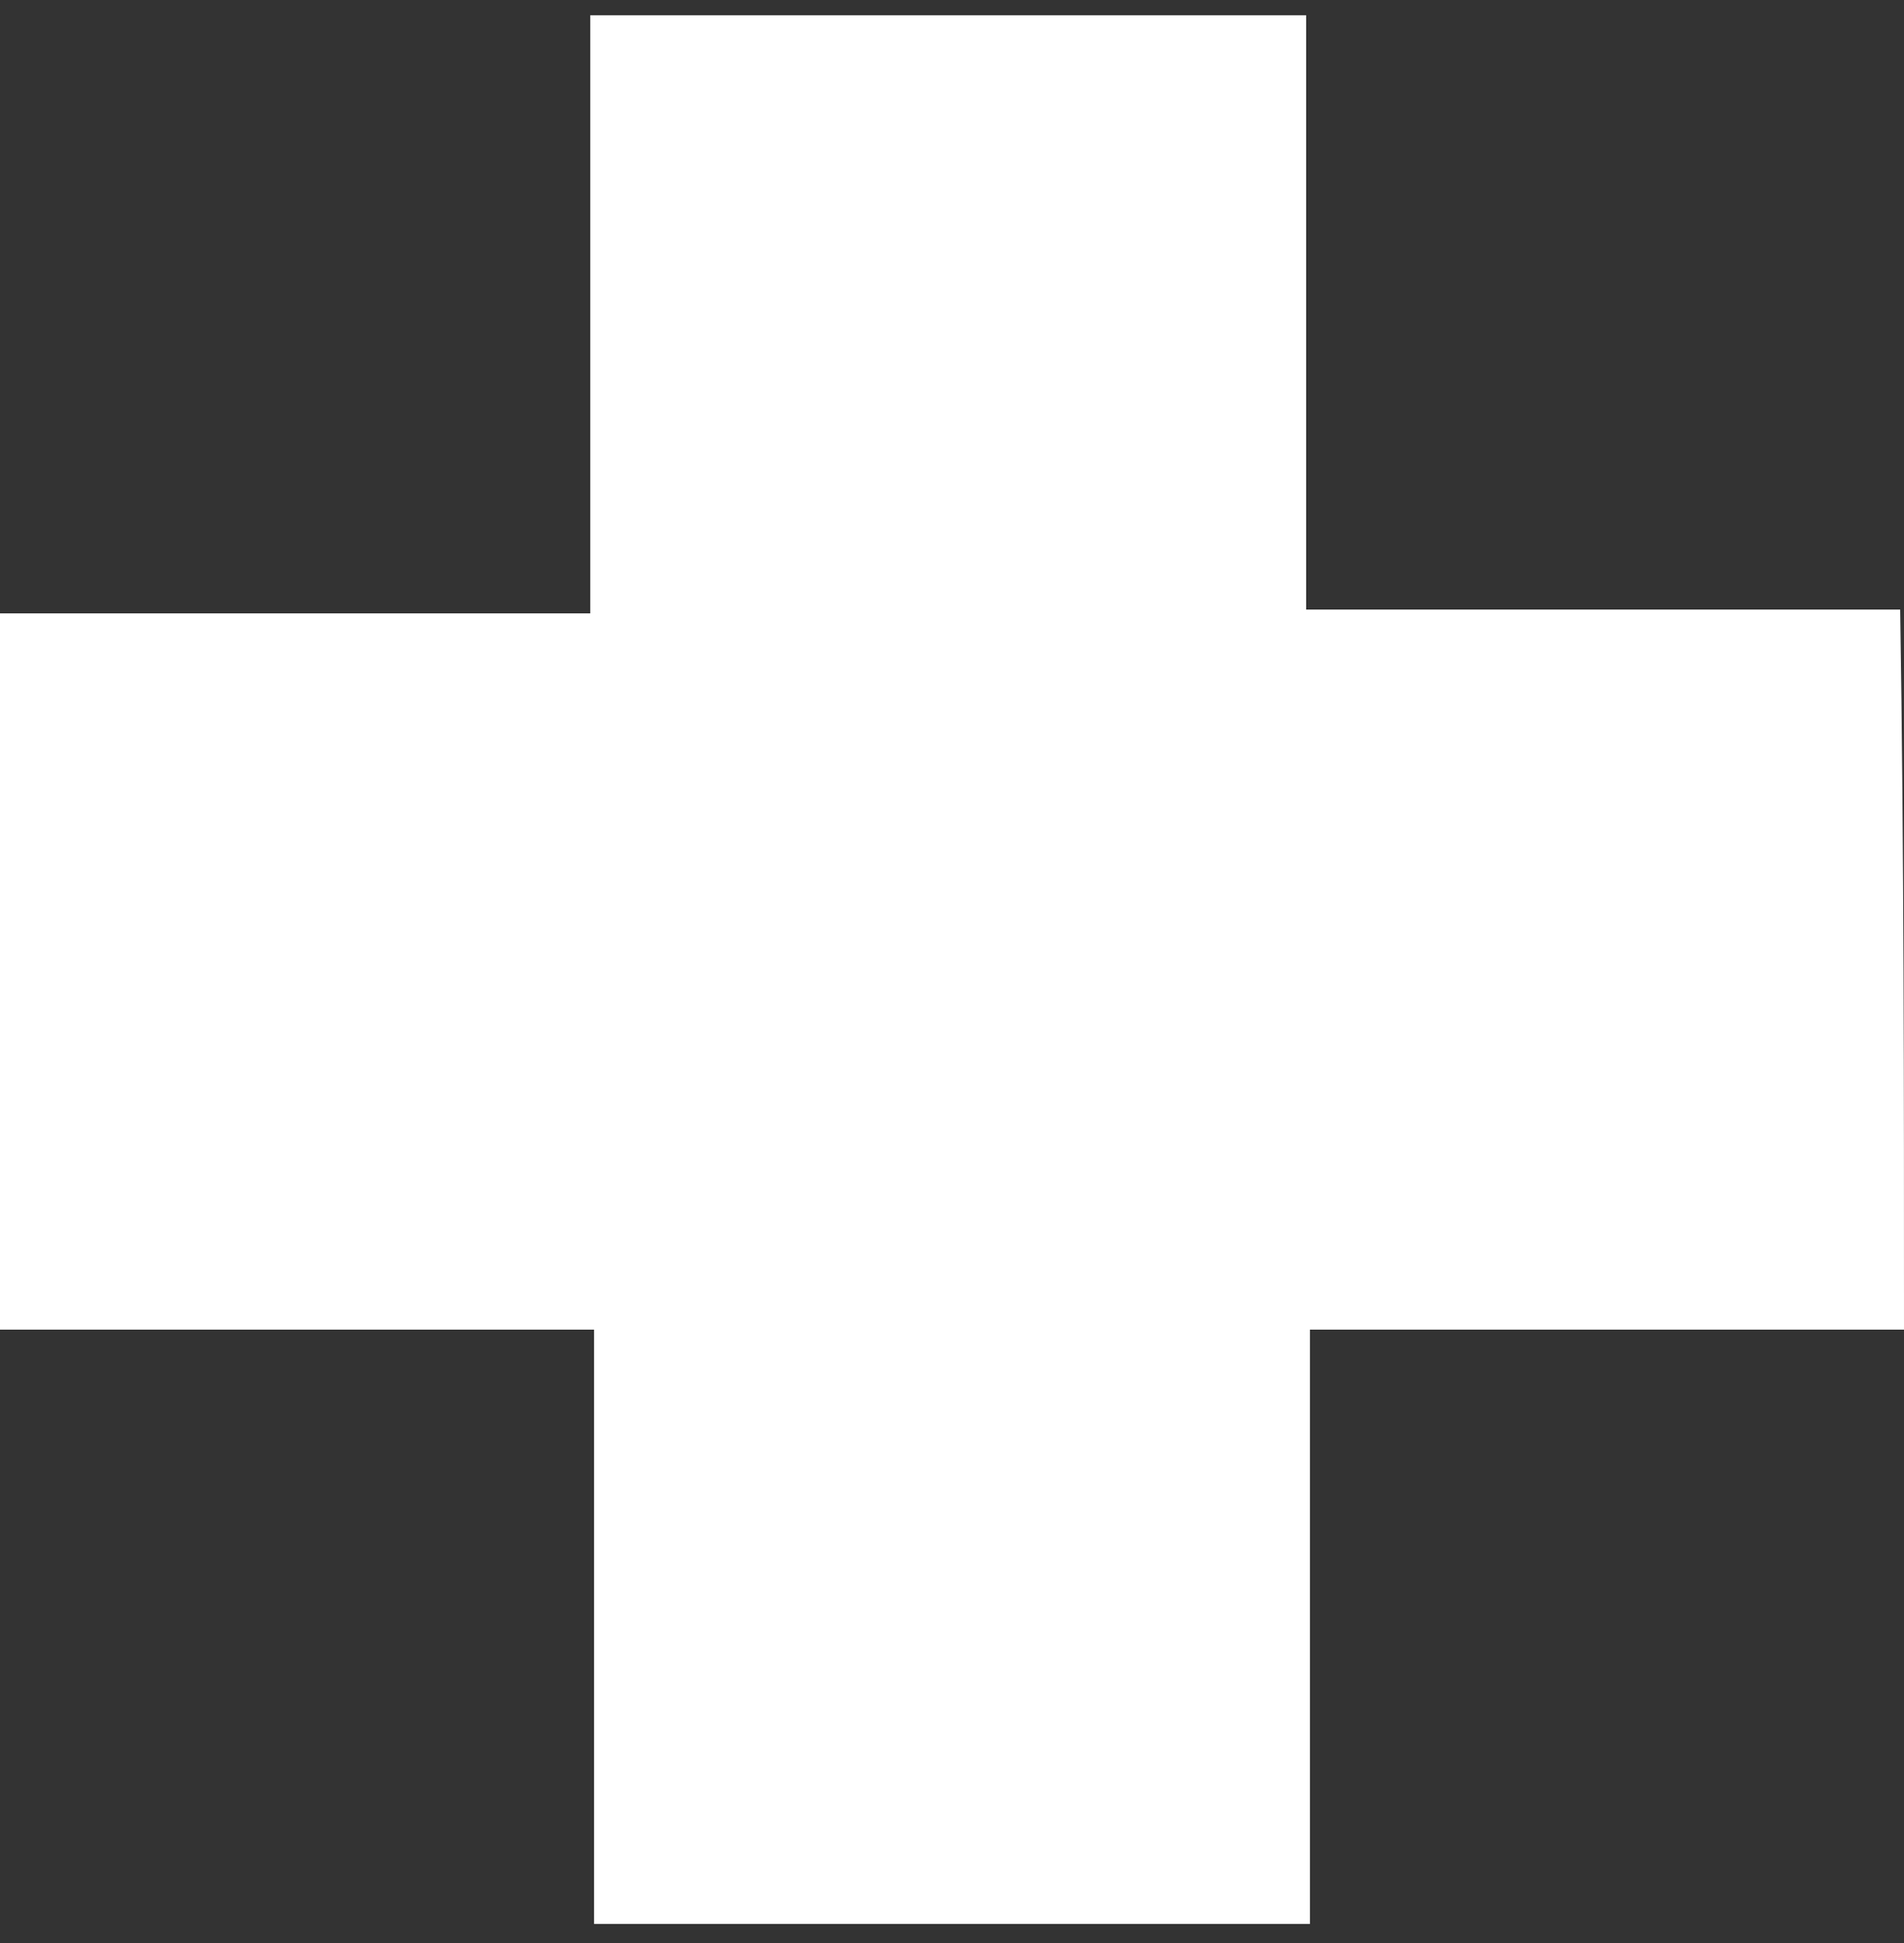 <?xml version="1.0" encoding="utf-8"?>
<!-- Generator: Adobe Illustrator 19.1.0, SVG Export Plug-In . SVG Version: 6.00 Build 0)  -->
<svg version="1.1" id="Layer_1" xmlns="http://www.w3.org/2000/svg" xmlns:xlink="http://www.w3.org/1999/xlink" x="0px" y="0px"
	 viewBox="-276 191 50 51" style="enable-background:new -276 191 50 51;" xml:space="preserve">
<rect x="-276" y="191" width="50" height="51" fill="#333333" stroke="none"/>
<style type="text/css">
	.st0{fill:#FFFFFF;}
</style>
<path class="st0" d="M-226,225.9c-5.2,0-10.3,0-15.6,0c0,5.2,0,10.4,0,15.6c-6.3,0-12.5,0-18.8,0c0-5.1,0-10.3,0-15.6
	c-5.3,0-10.5,0-15.7,0c0-6.3,0-12.5,0-18.8c5.2,0,10.3,0,15.6,0c0-5.3,0-10.5,0-15.7c6.3,0,12.5,0,18.8,0c0,5.2,0,10.3,0,15.6
	c5.3,0,10.4,0,15.6,0C-226,213.4-226,219.6-226,225.9z"/>
</svg>
